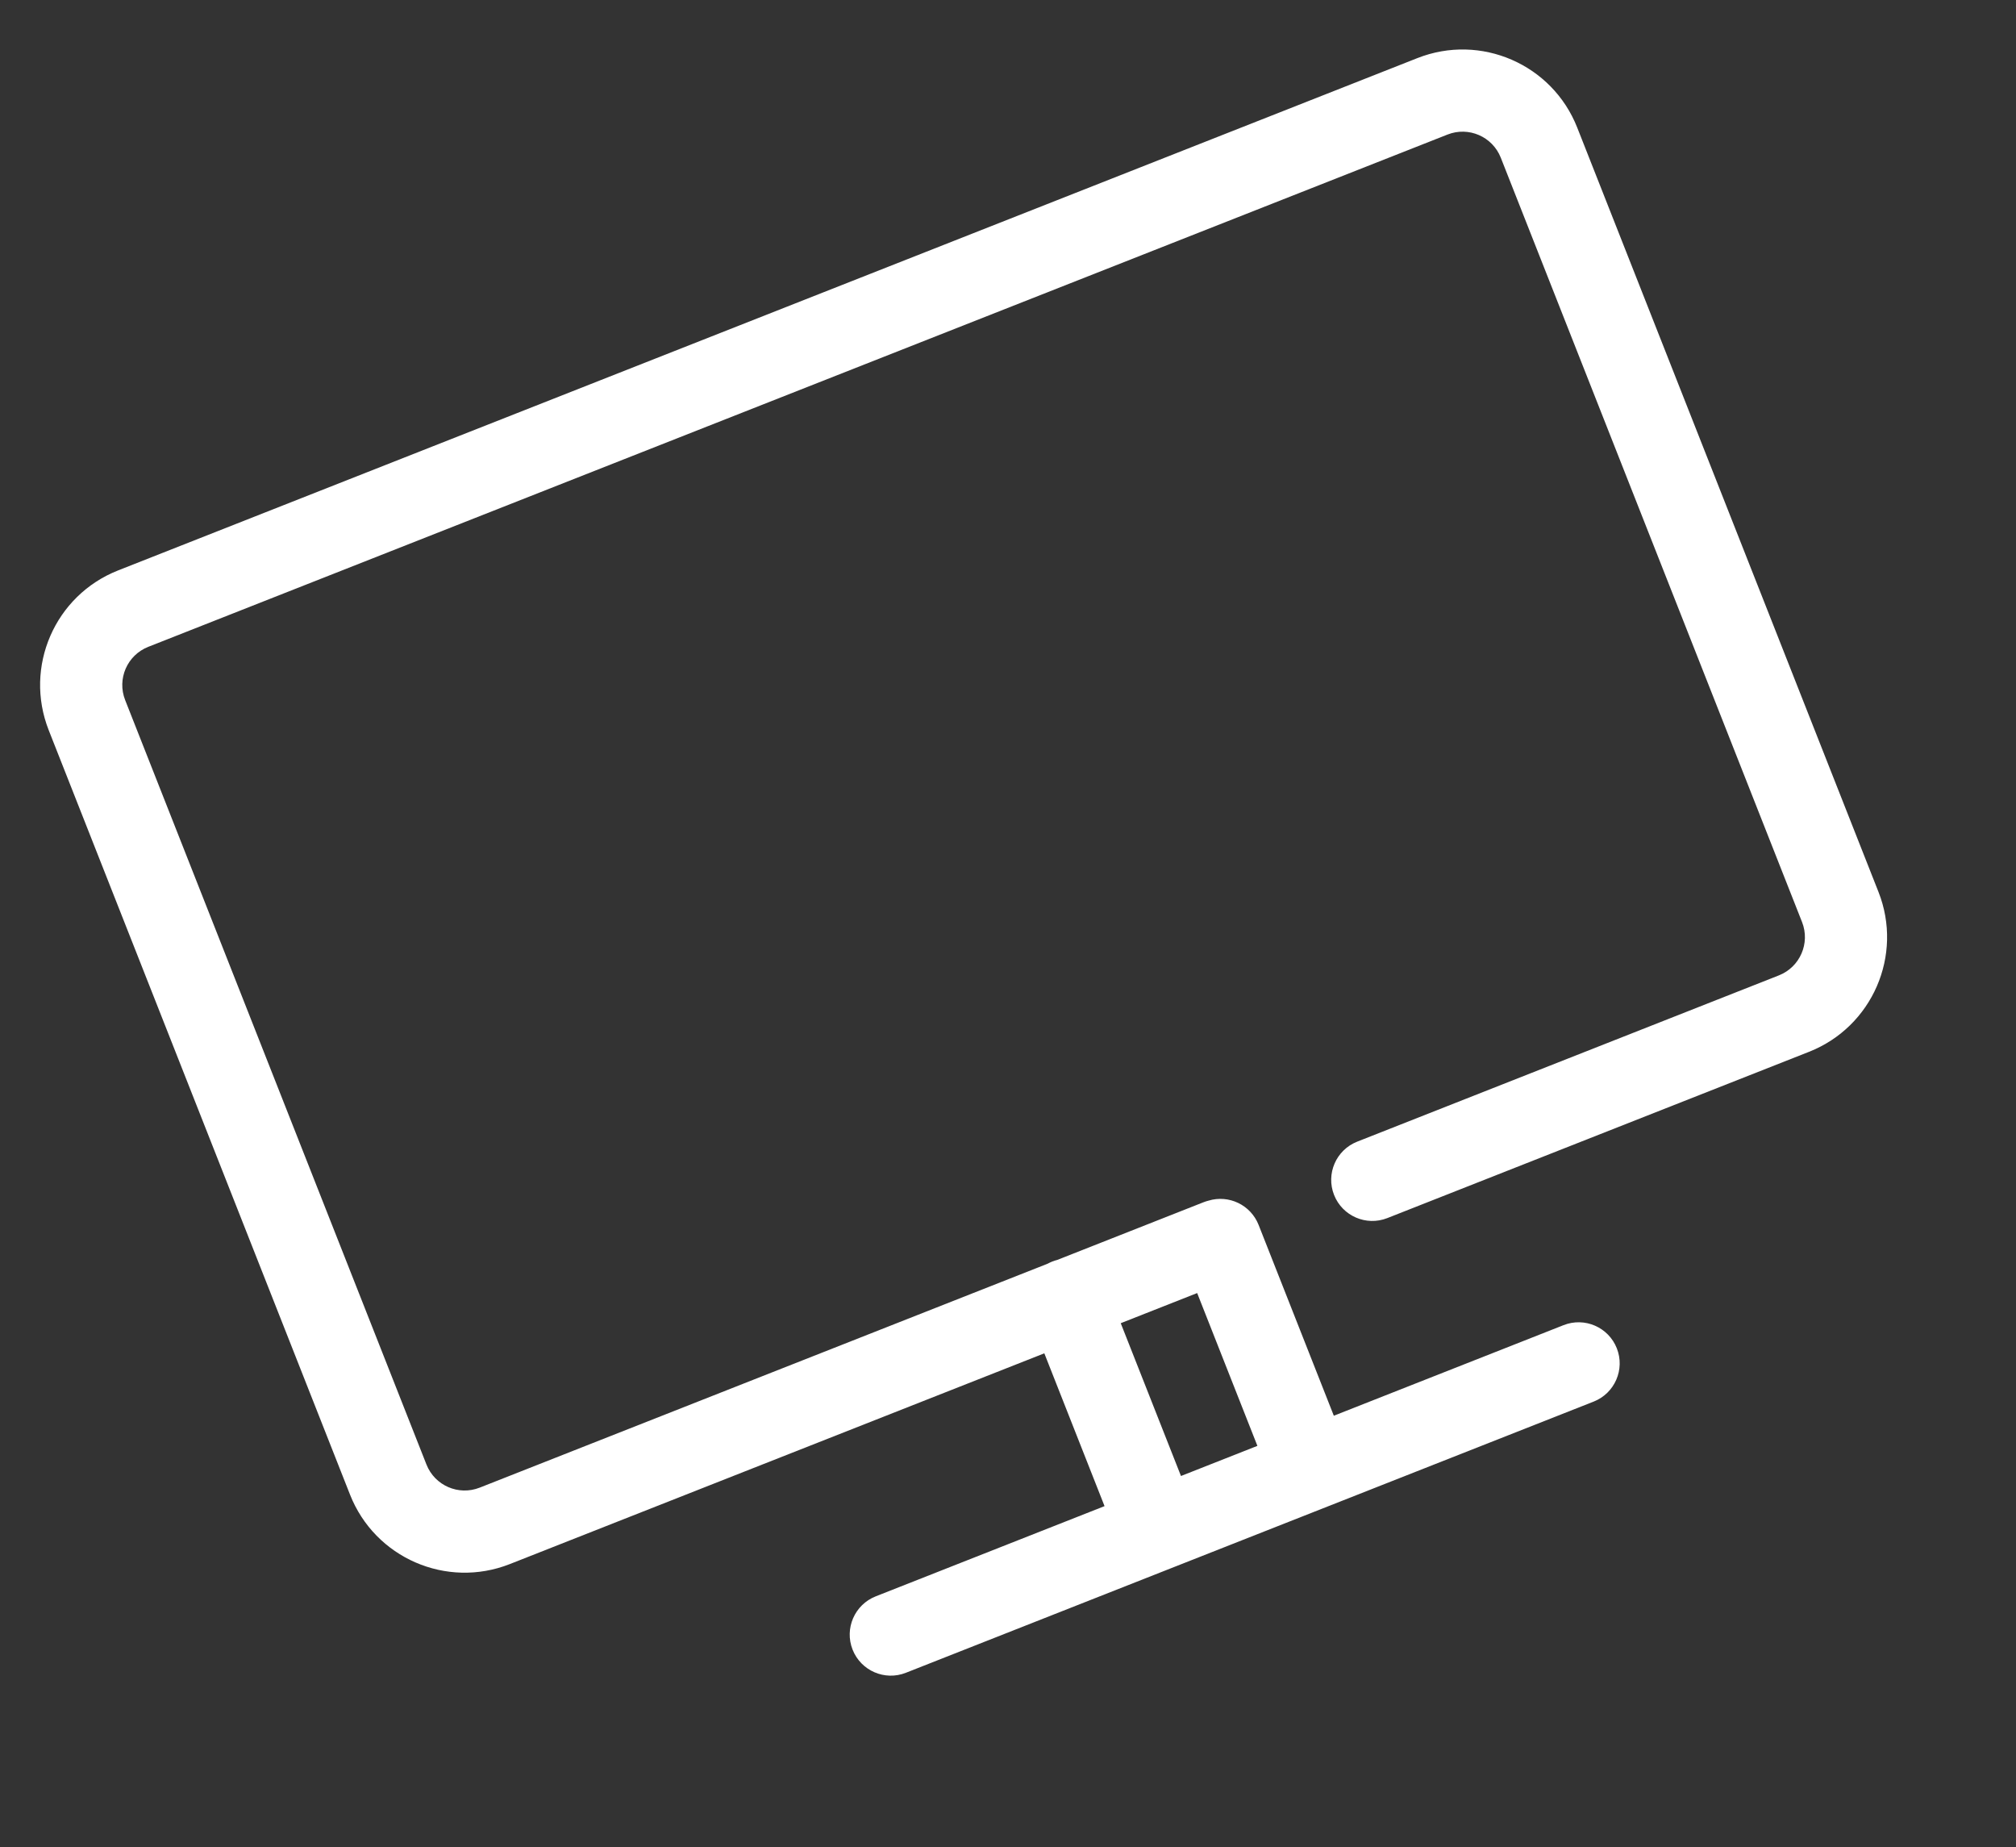 <?xml version="1.0" encoding="UTF-8"?> <svg xmlns="http://www.w3.org/2000/svg" width="155" height="142" viewBox="0 0 155 142" fill="none"><rect x="0" y="0" width="155" height="142" fill="#333333" stroke="none"/> <path fill-rule="evenodd" clip-rule="evenodd" d="M139.088 80.853L106.665 93.635C105.043 94.274 103.209 93.477 102.569 91.855C101.93 90.232 102.726 88.398 104.349 87.759L136.772 74.977C138.393 74.338 139.19 72.502 138.551 70.881L115.388 12.123C114.747 10.498 112.915 9.703 111.292 10.343L11.403 49.721C9.776 50.363 8.982 52.191 9.623 53.817L32.787 112.576C33.427 114.199 35.258 114.996 36.883 114.355L80.544 97.143C80.66 97.08 80.78 97.024 80.905 96.974C81.03 96.925 81.157 96.884 81.284 96.852L92.521 92.422C92.652 92.37 92.784 92.328 92.918 92.294C94.475 91.822 96.16 92.618 96.768 94.16L102.551 108.828L120.213 101.865C121.836 101.225 123.67 102.022 124.309 103.645C124.949 105.267 124.152 107.101 122.53 107.741L69.647 128.588C68.025 129.228 66.191 128.431 65.551 126.809C64.911 125.186 65.708 123.352 67.331 122.712L84.923 115.777L80.293 104.031L39.199 120.231C34.329 122.151 28.83 119.76 26.911 114.892L3.747 56.134C1.826 51.262 4.214 45.766 9.086 43.846L108.975 4.467C113.843 2.548 119.344 4.936 121.264 9.806L144.427 68.564C146.346 73.43 143.954 78.934 139.088 80.853ZM96.675 111.144L92.044 99.398L86.168 101.715L90.799 113.461L96.675 111.144Z" fill="white"></path> </svg> 